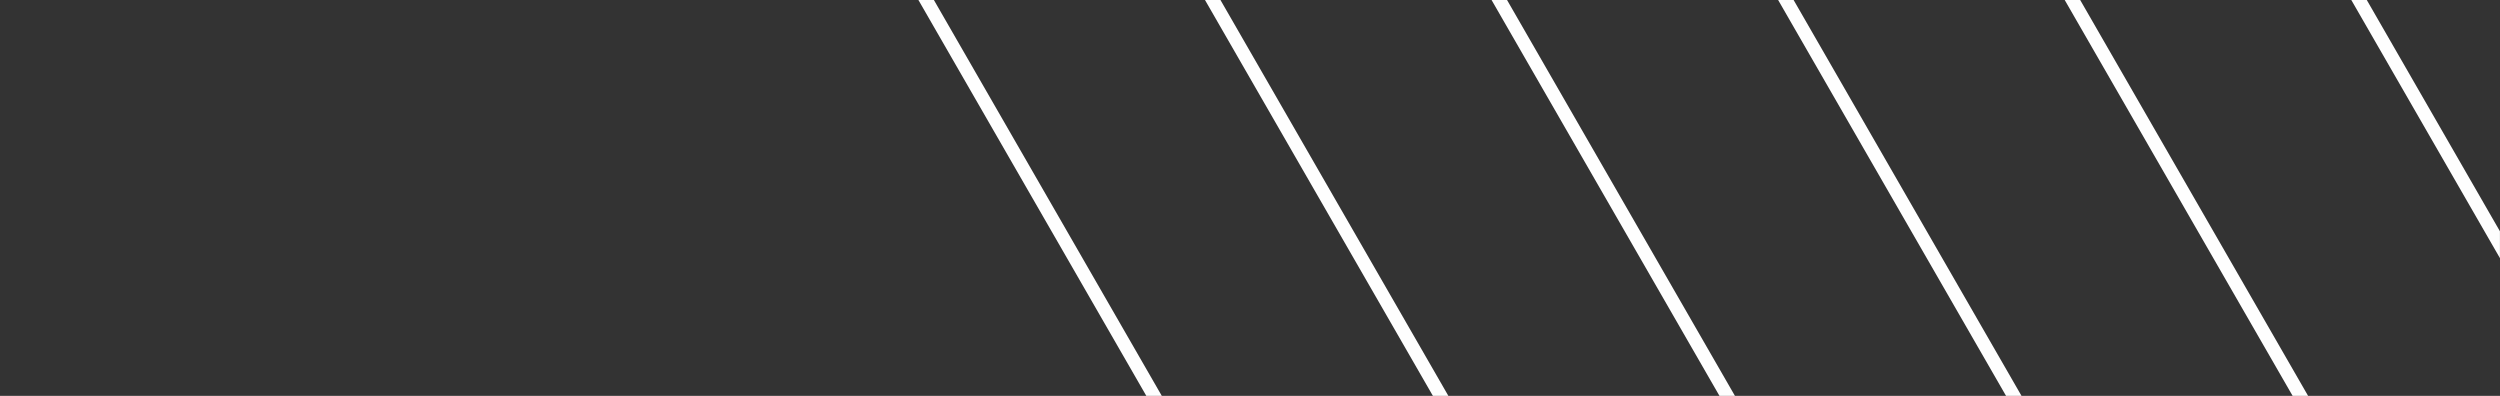 <?xml version="1.0" encoding="UTF-8"?>
<!DOCTYPE svg PUBLIC "-//W3C//DTD SVG 1.1//EN" "http://www.w3.org/Graphics/SVG/1.1/DTD/svg11.dtd">
<!-- Creator: CorelDRAW X5 -->
<svg xmlns="http://www.w3.org/2000/svg" xml:space="preserve" width="100mm" height="15.836mm" style="shape-rendering:geometricPrecision; text-rendering:geometricPrecision; image-rendering:optimizeQuality; fill-rule:evenodd; clip-rule:evenodd"
viewBox="0 0 100 15.836"
 xmlns:xlink="http://www.w3.org/1999/xlink">
 <rect x="0" y="0" width="100" height="15.836" fill="#333333" stroke="none"/>
 <defs>
  <style type="text/css">
   <![CDATA[
    .fil0 {fill:#FEFEFE}
   ]]>
  </style>
 </defs>
 <g id="Warstwa_x0020_1">
  <path class="fil0" d="M45.853 15.835l0.619 0 -9.117 -15.836 -0.619 0 9.117 15.836zm11.463 0l0.619 0 -9.117 -15.836 -0.619 0 9.117 15.836zm11.463 0l0.619 0 -9.117 -15.836 -0.619 0 9.117 15.836zm11.463 0l0.619 0 -9.117 -15.836 -0.619 0 9.117 15.836zm11.463 0l0.619 0 -9.117 -15.836 -0.619 0 9.117 15.836zm8.293 -5.507l0 -1.076 -5.327 -9.253 -0.619 0 5.947 10.329z"/>
 </g>
</svg>
